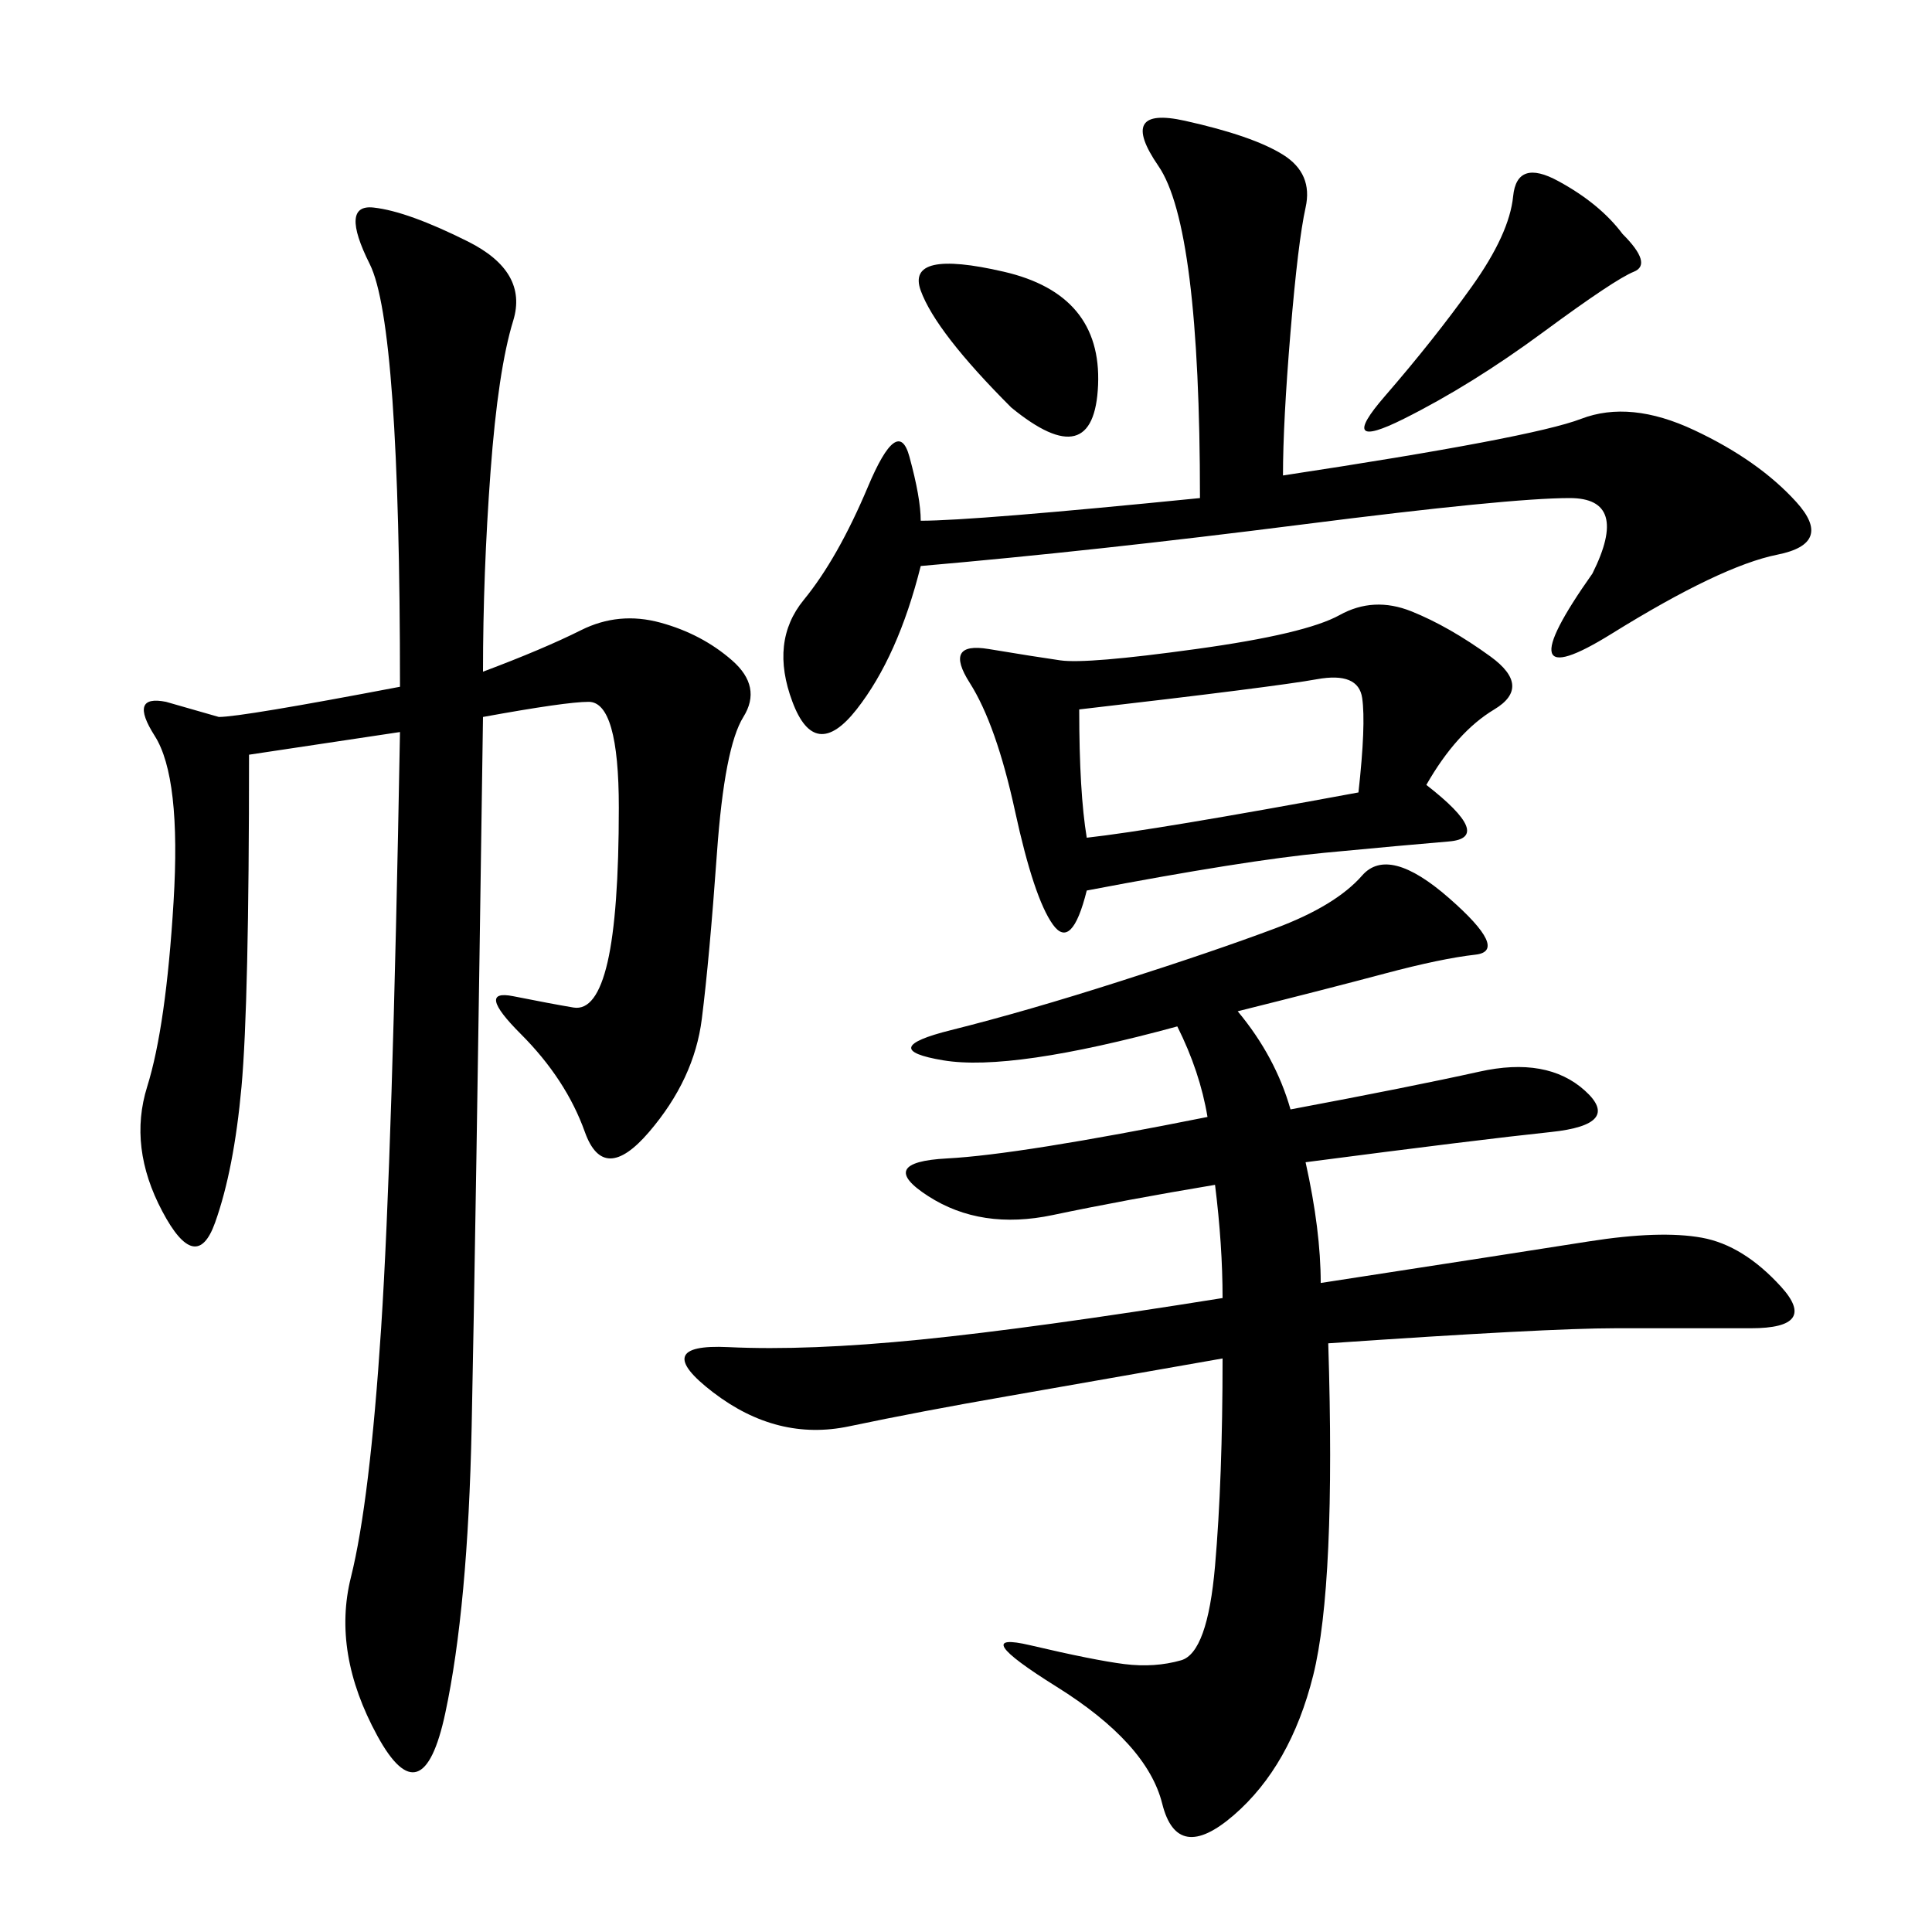 <svg xmlns="http://www.w3.org/2000/svg" xmlns:xlink="http://www.w3.org/1999/xlink" width="300" height="300"><path d="M75 104.30Q84.38 100.78 90.23 97.85Q96.09 94.92 102.54 96.68Q108.98 98.44 113.67 102.54Q118.36 106.64 115.43 111.33Q112.50 116.02 111.33 132.42Q110.16 148.83 108.98 158.20Q107.81 167.58 100.78 175.78Q93.75 183.98 90.82 175.78Q87.89 167.58 80.86 160.55Q73.83 153.52 79.69 154.69Q85.55 155.86 89.06 156.45Q92.58 157.03 94.34 149.41Q96.09 141.80 96.09 125.39L96.09 125.39Q96.09 108.98 91.41 108.98L91.41 108.98Q87.89 108.98 75 111.33L75 111.33Q73.83 193.36 73.24 221.48Q72.66 249.61 69.14 266.02Q65.63 282.42 58.59 269.53Q51.56 256.64 54.49 244.92Q57.42 233.20 59.18 206.25Q60.94 179.30 62.11 113.67L62.11 113.67L38.67 117.19Q38.67 155.86 37.50 168.75Q36.33 181.64 33.40 189.84Q30.47 198.05 25.20 188.09Q19.92 178.13 22.85 168.75Q25.78 159.38 26.95 140.04Q28.13 120.70 24.02 114.26Q19.92 107.81 25.78 108.98L25.78 108.98L33.98 111.33Q37.50 111.33 62.11 106.64L62.11 106.64Q62.11 50.39 57.42 41.02Q52.73 31.64 58.01 32.23Q63.28 32.81 72.66 37.50Q82.03 42.19 79.69 49.80Q77.34 57.42 76.17 73.24Q75 89.06 75 104.30L75 104.30ZM192.19 157.03Q198.05 164.06 200.39 172.27L200.39 172.27Q219.14 168.75 229.69 166.41Q240.23 164.06 246.09 169.34Q251.95 174.61 240.82 175.78Q229.69 176.95 202.73 180.47L202.73 180.47Q205.08 191.02 205.08 199.22L205.08 199.22Q235.55 194.53 246.68 192.77Q257.81 191.02 264.26 192.19Q270.70 193.36 276.56 199.80Q282.42 206.25 271.88 206.25L271.88 206.25L250.78 206.25Q240.23 206.25 206.25 208.59L206.25 208.59Q207.42 246.09 203.91 260.16Q200.39 274.22 191.60 281.84Q182.81 289.45 180.47 280.08Q178.13 270.70 164.06 261.91Q150 253.13 159.96 255.47Q169.92 257.81 174.61 258.40Q179.30 258.98 183.40 257.81Q187.50 256.64 188.67 243.16Q189.84 229.69 189.84 210.94L189.84 210.94Q169.92 214.45 156.45 216.80Q142.97 219.14 131.84 221.48Q120.70 223.83 110.74 216.21Q100.78 208.59 113.09 209.18Q125.39 209.77 142.97 208.01Q160.55 206.25 189.84 201.56L189.84 201.56Q189.84 193.36 188.67 183.98L188.67 183.98Q174.61 186.33 163.48 188.67Q152.34 191.02 144.14 185.74Q135.94 180.47 147.07 179.88Q158.20 179.30 187.50 173.44L187.50 173.44Q186.33 166.41 182.81 159.38L182.81 159.38Q157.03 166.41 146.48 164.65Q135.94 162.89 147.66 159.96Q159.38 157.03 174.02 152.34Q188.67 147.66 198.05 144.14Q207.42 140.63 211.52 135.94Q215.63 131.25 225 139.45Q234.38 147.66 229.10 148.24Q223.83 148.83 215.04 151.17Q206.25 153.52 192.19 157.03L192.19 157.03ZM142.97 80.86Q151.17 80.86 186.33 77.34L186.33 77.34Q186.33 35.16 179.88 25.78Q173.44 16.41 183.98 18.75Q194.53 21.09 199.22 24.02Q203.91 26.95 202.73 32.23Q201.56 37.50 200.39 51.56Q199.22 65.63 199.22 73.83L199.22 73.83Q237.89 67.97 245.51 65.04Q253.13 62.11 263.09 66.80Q273.05 71.48 278.91 77.93Q284.77 84.38 275.98 86.13Q267.19 87.89 250.20 98.44Q233.20 108.98 247.27 89.06L247.27 89.06Q253.13 77.34 243.75 77.34L243.75 77.34Q234.38 77.34 202.15 81.45Q169.92 85.55 142.97 87.89L142.97 87.89Q139.45 101.95 133.01 110.16Q126.56 118.36 123.05 108.98Q119.53 99.61 124.80 93.16Q130.08 86.72 134.77 75.59Q139.45 64.45 141.21 70.90Q142.97 77.34 142.97 80.86L142.97 80.86ZM221.48 121.88Q232.03 130.08 225 130.66Q217.97 131.25 205.66 132.42Q193.36 133.59 168.75 138.28L168.75 138.28Q166.41 147.66 163.48 143.55Q160.55 139.45 157.62 125.98Q154.69 112.50 150.59 106.05Q146.48 99.61 153.52 100.78Q160.55 101.95 164.65 102.54Q168.75 103.13 185.74 100.78Q202.73 98.44 208.01 95.51Q213.28 92.58 219.14 94.92Q225 97.27 231.45 101.95Q237.89 106.64 232.03 110.16Q226.17 113.67 221.48 121.88L221.48 121.88ZM168.75 130.08Q179.30 128.91 210.94 123.05L210.94 123.05Q212.11 112.50 211.52 108.40Q210.94 104.30 204.49 105.47Q198.05 106.64 167.58 110.16L167.58 110.16Q167.58 123.05 168.75 130.08L168.75 130.08ZM251.95 36.33Q256.64 41.02 253.71 42.19Q250.78 43.36 239.65 51.56Q228.52 59.77 217.97 65.04Q207.42 70.31 215.04 61.52Q222.66 52.73 228.52 44.53Q234.38 36.33 234.96 30.47Q235.55 24.61 241.99 28.13Q248.44 31.64 251.95 36.33L251.95 36.33ZM157.03 63.28Q145.31 51.56 142.97 45.12Q140.63 38.67 155.86 42.19Q171.09 45.70 170.51 59.77Q169.92 73.83 157.03 63.28L157.03 63.28Z"/></svg>

